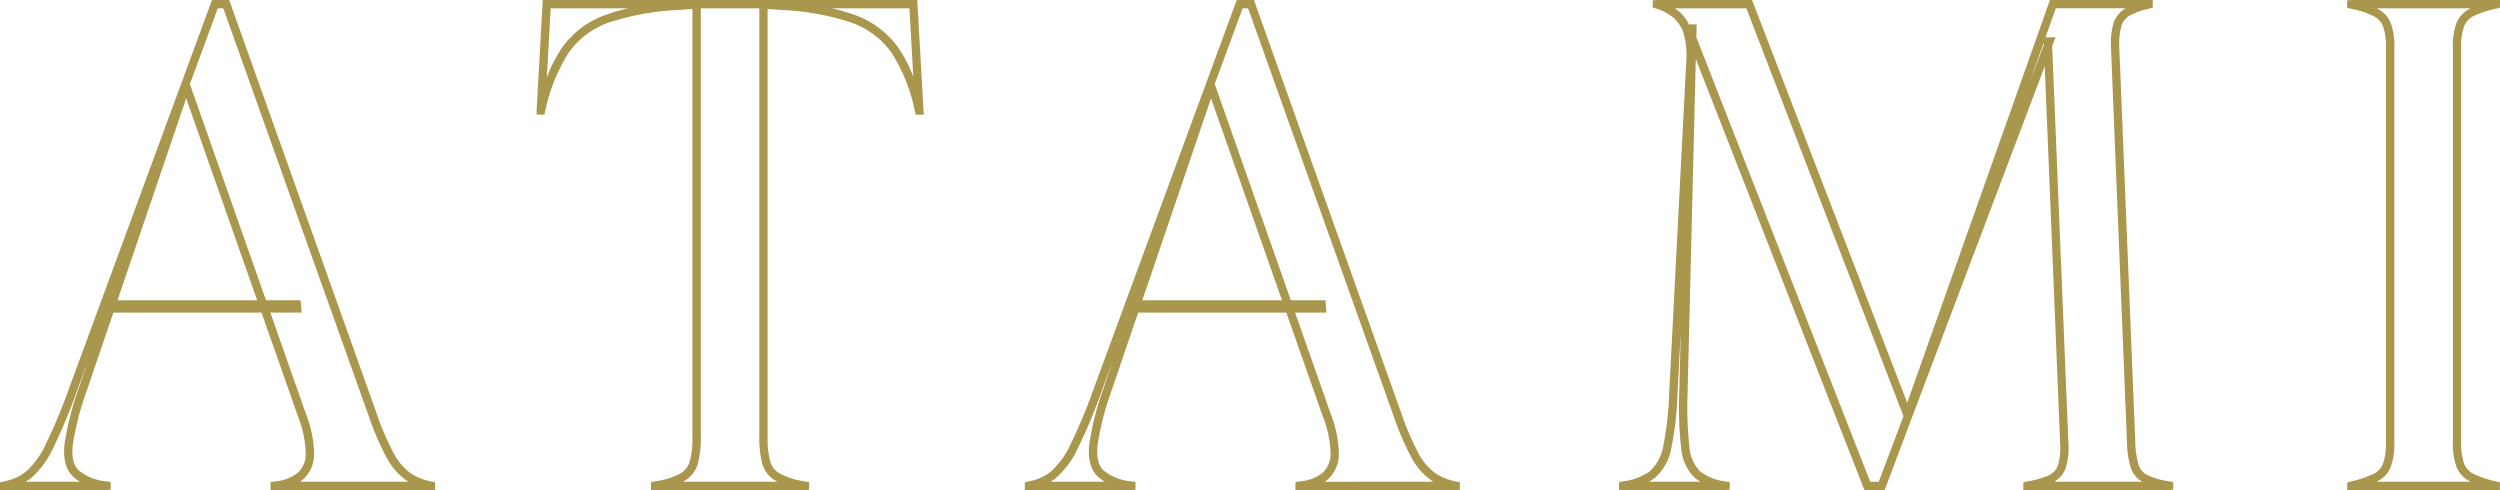 <svg xmlns="http://www.w3.org/2000/svg" viewBox="0 0 408 80"><path fill="#a9974d" d="M131.37 79.981h-25.136v-1.256l.567-.155a12.85 12.85 0 0 0 4.168-1.248 3.392 3.392 0 0 0 1.6-2.006 14.5 14.5 0 0 0 .434-3.971V1.466l-2.33.165a42.208 42.208 0 0 0-11.328 2.051 13.436 13.436 0 0 0-6.506 4.866 28.9 28.9 0 0 0-3.877 9.653l-.123.516h-1.262v-.72l1-18h61.12l1.059 18.729h-1.319l-.123-.526a27.769 27.769 0 0 0-3.849-9.645 13.563 13.563 0 0 0-6.533-4.875 41.865 41.865 0 0 0-11.331-2.051l-2.327-.165v69.888a14.518 14.518 0 0 0 .434 3.973 3.317 3.317 0 0 0 1.625 2 13.207 13.207 0 0 0 4.148 1.26l.566.1v1.258l-.684.056Zm-4.483-1.361c-.076-.038-.144-.077-.223-.115a4.694 4.694 0 0 1-2.25-2.793 15.771 15.771 0 0 1-.489-4.357v-70h-9.553v70a15.787 15.787 0 0 1-.49 4.357 4.716 4.716 0 0 1-2.223 2.793c-.061.036-.132.079-.206.115ZM89.238 12.644a22.7 22.7 0 0 1 2.493-4.862 14.637 14.637 0 0 1 7.146-5.364 29.328 29.328 0 0 1 3.664-1.059H89.872Zm50.174-10.235a14.843 14.843 0 0 1 7.177 5.361 21.559 21.559 0 0 1 2.461 4.77l-.633-11.181h-12.669a30.131 30.131 0 0 1 3.663 1.05Zm267.906 77.572h-24.259v-1.219l.527-.172a17.283 17.283 0 0 0 3.772-1.248 3.1 3.1 0 0 0 1.557-1.69 9.718 9.718 0 0 0 .472-3.422V7.761a9.723 9.723 0 0 0-.472-3.454 3.245 3.245 0 0 0-1.575-1.688 14.471 14.471 0 0 0-3.754-1.21l-.536-.114V.057l.69-.057h24.259v1.227l-.537.172a15.025 15.025 0 0 0-3.753 1.209 3.267 3.267 0 0 0-1.576 1.7 9.683 9.683 0 0 0-.472 3.454v64.469a9.956 9.956 0 0 0 .472 3.422 3.153 3.153 0 0 0 1.557 1.69 17.21 17.21 0 0 0 3.772 1.248l.529.126v1.216l-.684.057Zm-4.087-1.361c-.048-.029-.107-.05-.153-.077a4.472 4.472 0 0 1-2.2-2.4 10.878 10.878 0 0 1-.568-3.924V7.762a10.9 10.9 0 0 1 .568-3.955 4.644 4.644 0 0 1 2.192-2.387l.108-.061h-15.287l.105.061a4.63 4.63 0 0 1 2.193 2.387 10.88 10.88 0 0 1 .566 3.955v64.469a10.9 10.9 0 0 1-.566 3.923 4.47 4.47 0 0 1-2.2 2.4c-.046.026-.1.045-.14.068Zm-98.953 1.369L276.756 9.631l-1.347 54.722a58.493 58.493 0 0 0 .3 8.52 6.376 6.376 0 0 0 1.711 4.02 8.423 8.423 0 0 0 4.29 1.69l.58.085v1.258l-.684.057h-17.383v-1.265l.574-.146a9.39 9.39 0 0 0 4.5-1.706 7.244 7.244 0 0 0 2.144-4.067 50.915 50.915 0 0 0 .962-8.513l2.78-54.019a13.762 13.762 0 0 0-.384-4.692 5.54 5.54 0 0 0-1.645-2.648 8.336 8.336 0 0 0-2.953-1.554l-.482-.152V.059l.683-.057h15.534l.165.433 25.153 65.3 23.3-65.733h16.777v1.227l-.538.172a10.9 10.9 0 0 0-3.251 1.162 2.978 2.978 0 0 0-1.348 1.717 11.461 11.461 0 0 0-.328 3.408l2.618 64.563a13.547 13.547 0 0 0 .538 3.617 2.836 2.836 0 0 0 1.423 1.661 12.826 12.826 0 0 0 3.646 1.043l.568.1v1.258l-.685.057h-23.765v-1.246l.561-.153a14.562 14.562 0 0 0 3.614-1.028 2.787 2.787 0 0 0 1.483-1.66 9.979 9.979 0 0 0 .346-3.579l-2.51-61.513-21.605 57.149-4.531 12.038Zm29.55-73.9h1.635l-.548 1.44 2.645 64.717a10.962 10.962 0 0 1-.423 4.1 4.2 4.2 0 0 1-1.9 2.282l.021-.008h14.351a4.164 4.164 0 0 1-1.875-2.313 14.61 14.61 0 0 1-.605-4L344.51 7.725a12.377 12.377 0 0 1 .386-3.849 4.354 4.354 0 0 1 1.923-2.478.341.341 0 0 0 .077-.047h-11.387Zm-28.61 72.539Zm1.395-.008 4.034-10.7L285.01 1.358h-11.678c.25.174.49.358.721.548a6.316 6.316 0 0 1 1.586 2.074h1.262l-.049 2.129 28.362 72.51Zm-32.848-14.259a52.647 52.647 0 0 1-1 8.749 8.448 8.448 0 0 1-2.607 4.807 6.957 6.957 0 0 1-1.037.7h8.388a6.874 6.874 0 0 1-1-.72 7.652 7.652 0 0 1-2.154-4.854 60.33 60.33 0 0 1-.309-8.731l.25-10.182Zm57.406-50.729 2.386-6.314-.019-.355Zm-93.585 66.349h-26.174v-1.284l.606-.127a6.844 6.844 0 0 0 3.875-1.438 4.222 4.222 0 0 0 1.25-3.216 17.773 17.773 0 0 0-1.27-5.986l-5.943-16.914h-24.184l-4.292 12.606a47.722 47.722 0 0 0-2.316 8.895c-.229 1.958.077 3.367.905 4.21a8.386 8.386 0 0 0 4.693 1.844l.58.089v1.266l-.684.057h-17.384v-1.246l.558-.153a8.256 8.256 0 0 0 3.732-1.662 13.765 13.765 0 0 0 3.2-4.461 90.84 90.84 0 0 0 3.952-9.557l23.146-62.9h2.809l24.065 67.481a44.523 44.523 0 0 0 2.745 6.407 9.5 9.5 0 0 0 2.69 3.263 9.2 9.2 0 0 0 3.561 1.439l.55.106v1.235l-.685.057Zm-3.646-1.361a5.47 5.47 0 0 1-.566-.375 10.882 10.882 0 0 1-3.1-3.714 46.5 46.5 0 0 1-2.828-6.61L203.688 1.359h-.895l-4.542 12.342v.038l12.409 35.262h5.654l.165 2.015h-5.117l5.792 16.466a18.913 18.913 0 0 1 1.347 6.475 5.566 5.566 0 0 1-1.7 4.2 6.722 6.722 0 0 1-.605.469Zm-53.975-15.257a91.062 91.062 0 0 1-4.019 9.71 14.846 14.846 0 0 1-3.569 4.9 9.634 9.634 0 0 1-.905.646h8.829a5.691 5.691 0 0 1-1.237-.94c-1.128-1.152-1.561-2.937-1.281-5.315a48.665 48.665 0 0 1 2.378-9.186l1.479-4.362Zm6.464-14.362h22.79l-11.581-32.949ZM70.334 79.981H44.161v-1.284l.605-.127a6.873 6.873 0 0 0 3.875-1.438 4.184 4.184 0 0 0 1.251-3.216 17.6 17.6 0 0 0-1.269-5.986l-5.944-16.914h-24.18l-4.291 12.606a47.218 47.218 0 0 0-2.318 8.895c-.229 1.958.078 3.367.9 4.21a8.386 8.386 0 0 0 4.693 1.844l.578.089v1.266l-.683.057H-.001v-1.246l.558-.153a8.251 8.251 0 0 0 3.732-1.662 13.78 13.78 0 0 0 3.2-4.461 91 91 0 0 0 3.955-9.557L34.596.004h2.808l24.068 67.481a44.214 44.214 0 0 0 2.741 6.407 9.5 9.5 0 0 0 2.7 3.263 9.145 9.145 0 0 0 3.558 1.439l.548.106v1.235l-.683.057Zm-3.646-1.361a7.27 7.27 0 0 1-.576-.375 10.89 10.89 0 0 1-3.1-3.714 46.145 46.145 0 0 1-2.829-6.61L36.443 1.359h-.9l-4.544 12.34v.038l12.407 35.262h5.657l.174 2.015h-5.118l5.789 16.466a18.835 18.835 0 0 1 1.35 6.475 5.555 5.555 0 0 1-1.706 4.2 6.4 6.4 0 0 1-.6.469ZM12.723 63.354a90.642 90.642 0 0 1-4.021 9.71 14.76 14.76 0 0 1-3.568 4.9 8.467 8.467 0 0 1-.913.643l.019.011h8.823a5.772 5.772 0 0 1-1.242-.94c-1.124-1.152-1.559-2.937-1.278-5.315a48.6 48.6 0 0 1 2.373-9.186l1.484-4.374ZM19.178 49h22.789L30.384 16.051Z"/></svg>